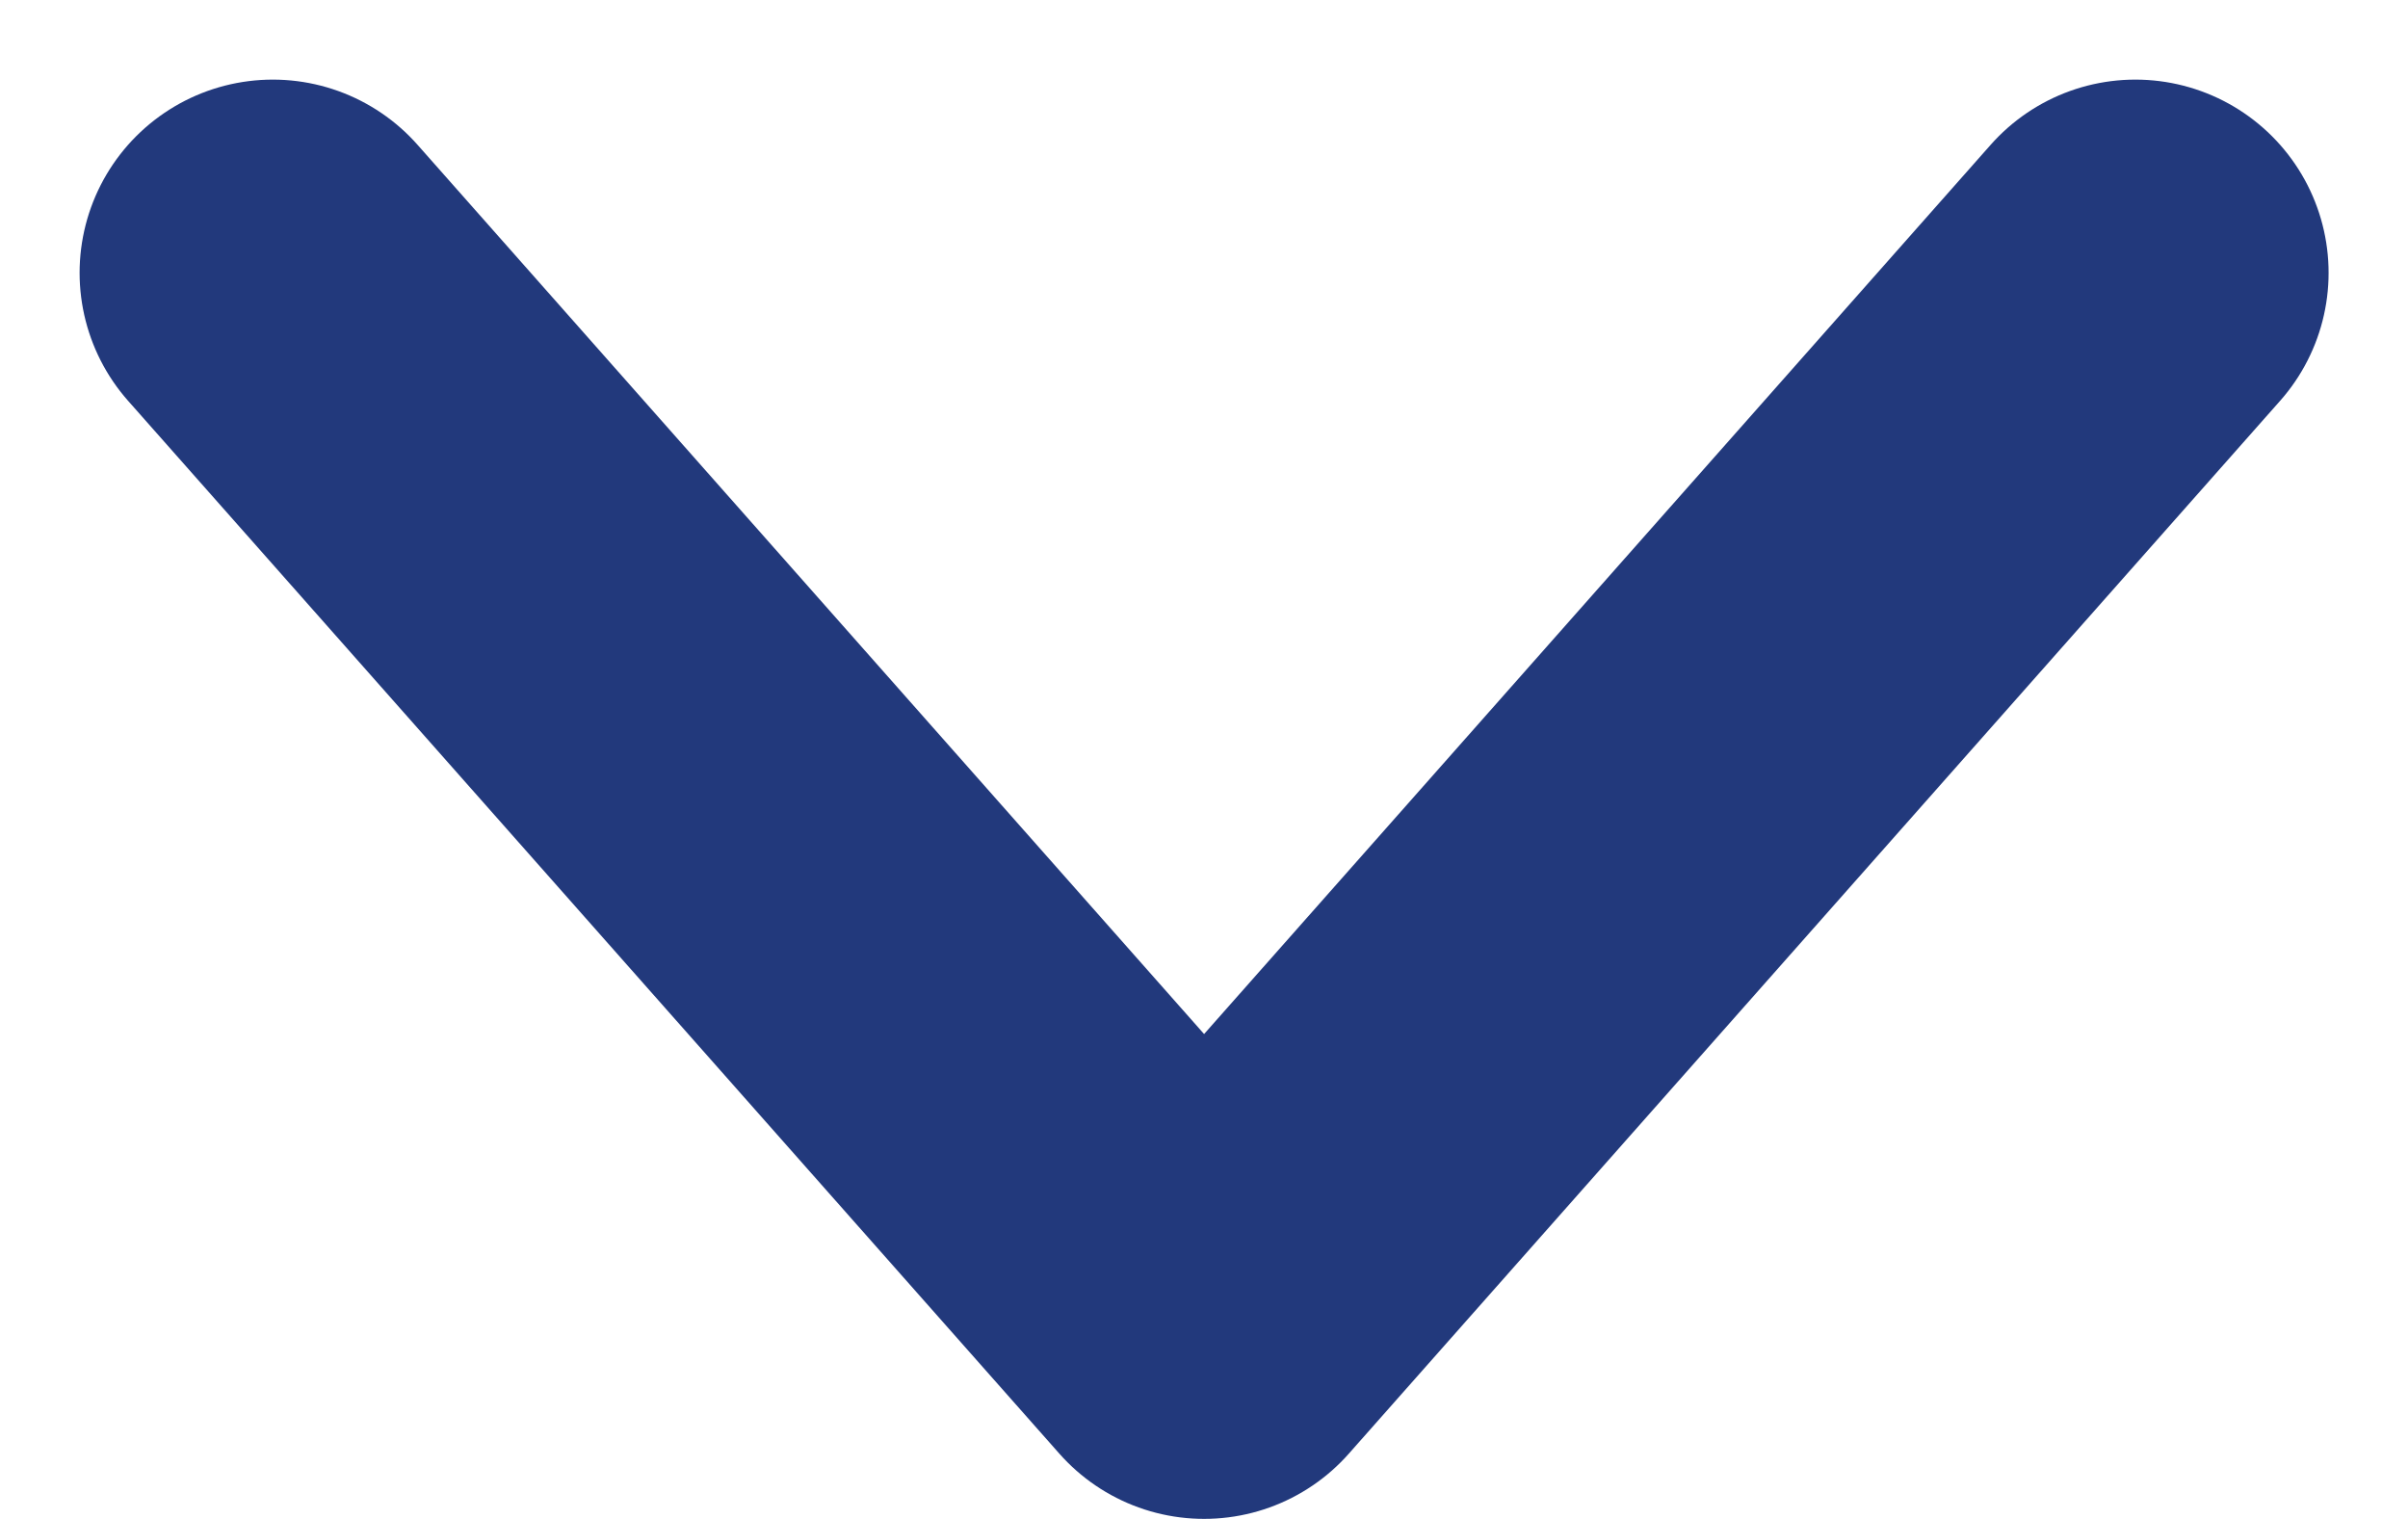 <svg xmlns="http://www.w3.org/2000/svg" width="12.463" height="7.86" viewBox="0 0 12.463 7.86">
  <path id="angle_down" d="M147.14,54.5l-4.82,5.449L137.5,54.5" transform="translate(-136.088 -53.088)" fill="none" stroke="#22397c" stroke-linecap="round" stroke-linejoin="round" stroke-width="2"/>
</svg>
